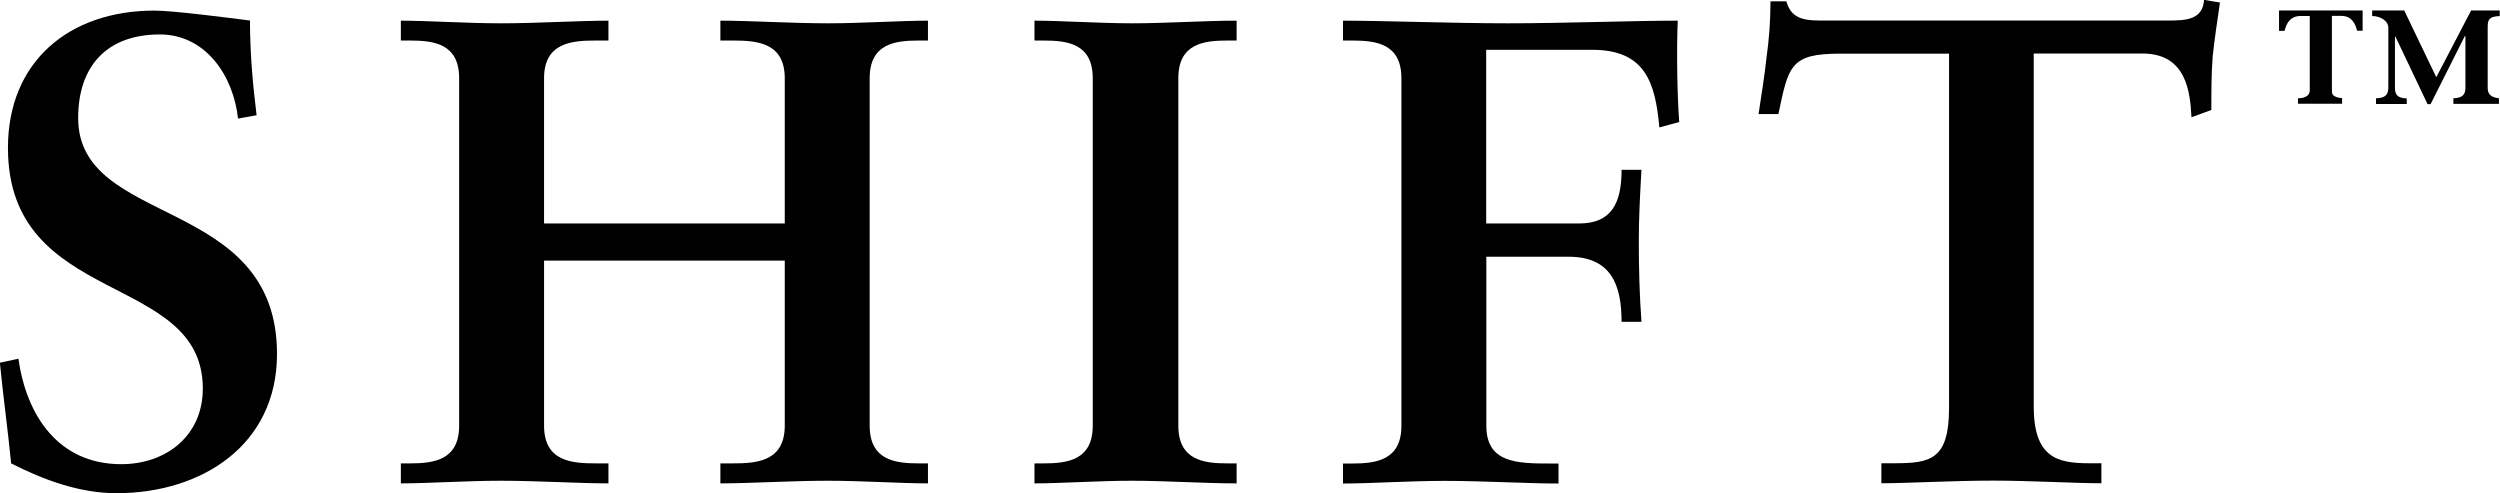 <?xml version="1.0" encoding="UTF-8"?> <svg xmlns="http://www.w3.org/2000/svg" id="Layer_2" data-name="Layer 2" viewBox="0 0 188.72 37.23"><g id="Layer_1-2" data-name="Layer 1"><g><path d="M17.97,8.96c-.35-3.25-2.45-6.36-5.91-6.36-3.95,0-6.16,2.35-6.16,6.31,0,8.3,15.01,5.8,15.01,17.81,0,6.9-5.71,10.51-12.11,10.51-2.8,0-5.5-1-7.96-2.25-.25-2.55-.6-5.05-.85-7.6l1.4-.3c.6,4.26,3,7.96,7.76,7.96,3.4,0,6.16-2.15,6.16-5.71C15.31,20.47.6,23.23.6,11.16.6,4.66,5.2.8,11.66.8c1.4,0,5.66.55,7.21.75,0,2.35.2,4.75.5,7.15l-1.4.25Z"></path><path d="M41.07,32.13c0,2.71,2.1,2.85,3.91,2.85h.95v1.51c-2.2,0-5.41-.2-8.11-.2-2.55,0-5.55.2-7.56.2v-1.51h.7c1.8,0,3.7-.25,3.7-2.85V5.91c0-2.61-1.9-2.85-3.7-2.85h-.7v-1.5c2,0,5,.2,7.56.2,2.7,0,5.91-.2,8.11-.2v1.5h-.95c-1.8,0-3.91.15-3.91,2.85v10.96h18.17V5.91c0-2.7-2.1-2.85-3.91-2.85h-.95v-1.5c2.2,0,5.4.2,8.11.2,2.55,0,5.55-.2,7.56-.2v1.5h-.7c-1.8,0-3.7.24-3.7,2.85v26.22c0,2.6,1.9,2.85,3.7,2.85h.7v1.51c-2.01,0-5-.2-7.56-.2-2.7,0-5.91.2-8.11.2v-1.51h.95c1.8,0,3.91-.15,3.91-2.85v-12.46h-18.17v12.46Z"></path><path d="M78.09,34.98h.7c1.8,0,3.7-.25,3.7-2.85V5.91c0-2.61-1.9-2.85-3.7-2.85h-.7v-1.5c1.95,0,4.95.2,7.41.2s5.51-.2,7.85-.2v1.5h-.7c-1.8,0-3.7.24-3.7,2.85v26.22c0,2.6,1.9,2.85,3.7,2.85h.7v1.51c-2.4,0-5.4-.2-7.9-.2s-5.4.2-7.36.2v-1.51Z"></path><path d="M112.2,16.87h7.01c2.45,0,3.2-1.55,3.2-4.05h1.5c-.1,1.8-.2,3.56-.2,5.36,0,2.05.05,4.05.2,6.11h-1.5c0-2.8-.8-4.91-4-4.91h-6.21v12.76c0,2.8,2.3,2.85,4.8,2.85h.65v1.51c-2.35,0-5.75-.2-8.61-.2-2.6,0-5.66.2-7.66.2v-1.51h.7c1.8,0,3.71-.25,3.71-2.85V5.91c0-2.61-1.9-2.85-3.71-2.85h-.7v-1.5c3.06,0,8.25.2,12.46.2s9.41-.2,12.81-.2c-.09,2.15-.05,5.45.11,7.65l-1.5.41c-.3-3.45-1.11-5.86-5.06-5.86h-8.01v13.11Z"></path><path d="M138.91,4.05c-3.75,0-3.9.9-4.66,4.56h-1.5c.2-1.41.45-2.8.6-4.26.2-1.4.3-2.8.3-4.25h1.2c.4,1.5,1.65,1.45,3,1.45h25.83c1.35,0,2.6-.06,2.7-1.56l1.2.2c-.2,1.36-.4,2.71-.55,4.06-.1,1.35-.1,2.7-.1,4.05l-1.5.55c-.1-1.85-.35-4.81-3.7-4.81h-8.21v26.62c0,3.86,1.75,4.31,4.16,4.31h.95v1.51c-1.95,0-5.46-.2-8.16-.2-3,0-6.51.2-8.45.2v-1.51h.95c2.75,0,4.16-.25,4.16-4.2V4.05h-8.21Z"></path><path d="M179.38,7.42c.72-.02.91-.31.91-.82V2.1c0-.56-.65-.89-1.22-.89v-.42h2.42l2.42,5.04,2.63-5.04h2.16v.42c-.79.04-.91.26-.91.82v4.57c0,.37.09.73.85.82v.42h-3.44v-.42c.82-.02.91-.42.91-.82v-3.87h-.05l-2.58,5.13h-.23l-2.42-5.09h-.04v3.84c0,.51.16.8.89.82v.42h-2.32v-.42ZM173.47,7.42c.63,0,.89-.28.89-.58V1.21h-.75c-.7.02-1.01.51-1.15,1.12h-.42V.79h6.31v1.53h-.42c-.14-.61-.45-1.1-1.15-1.12h-.75v5.63c0,.19-.03.51.77.58v.42h-3.33v-.42Z"></path></g></g></svg> 